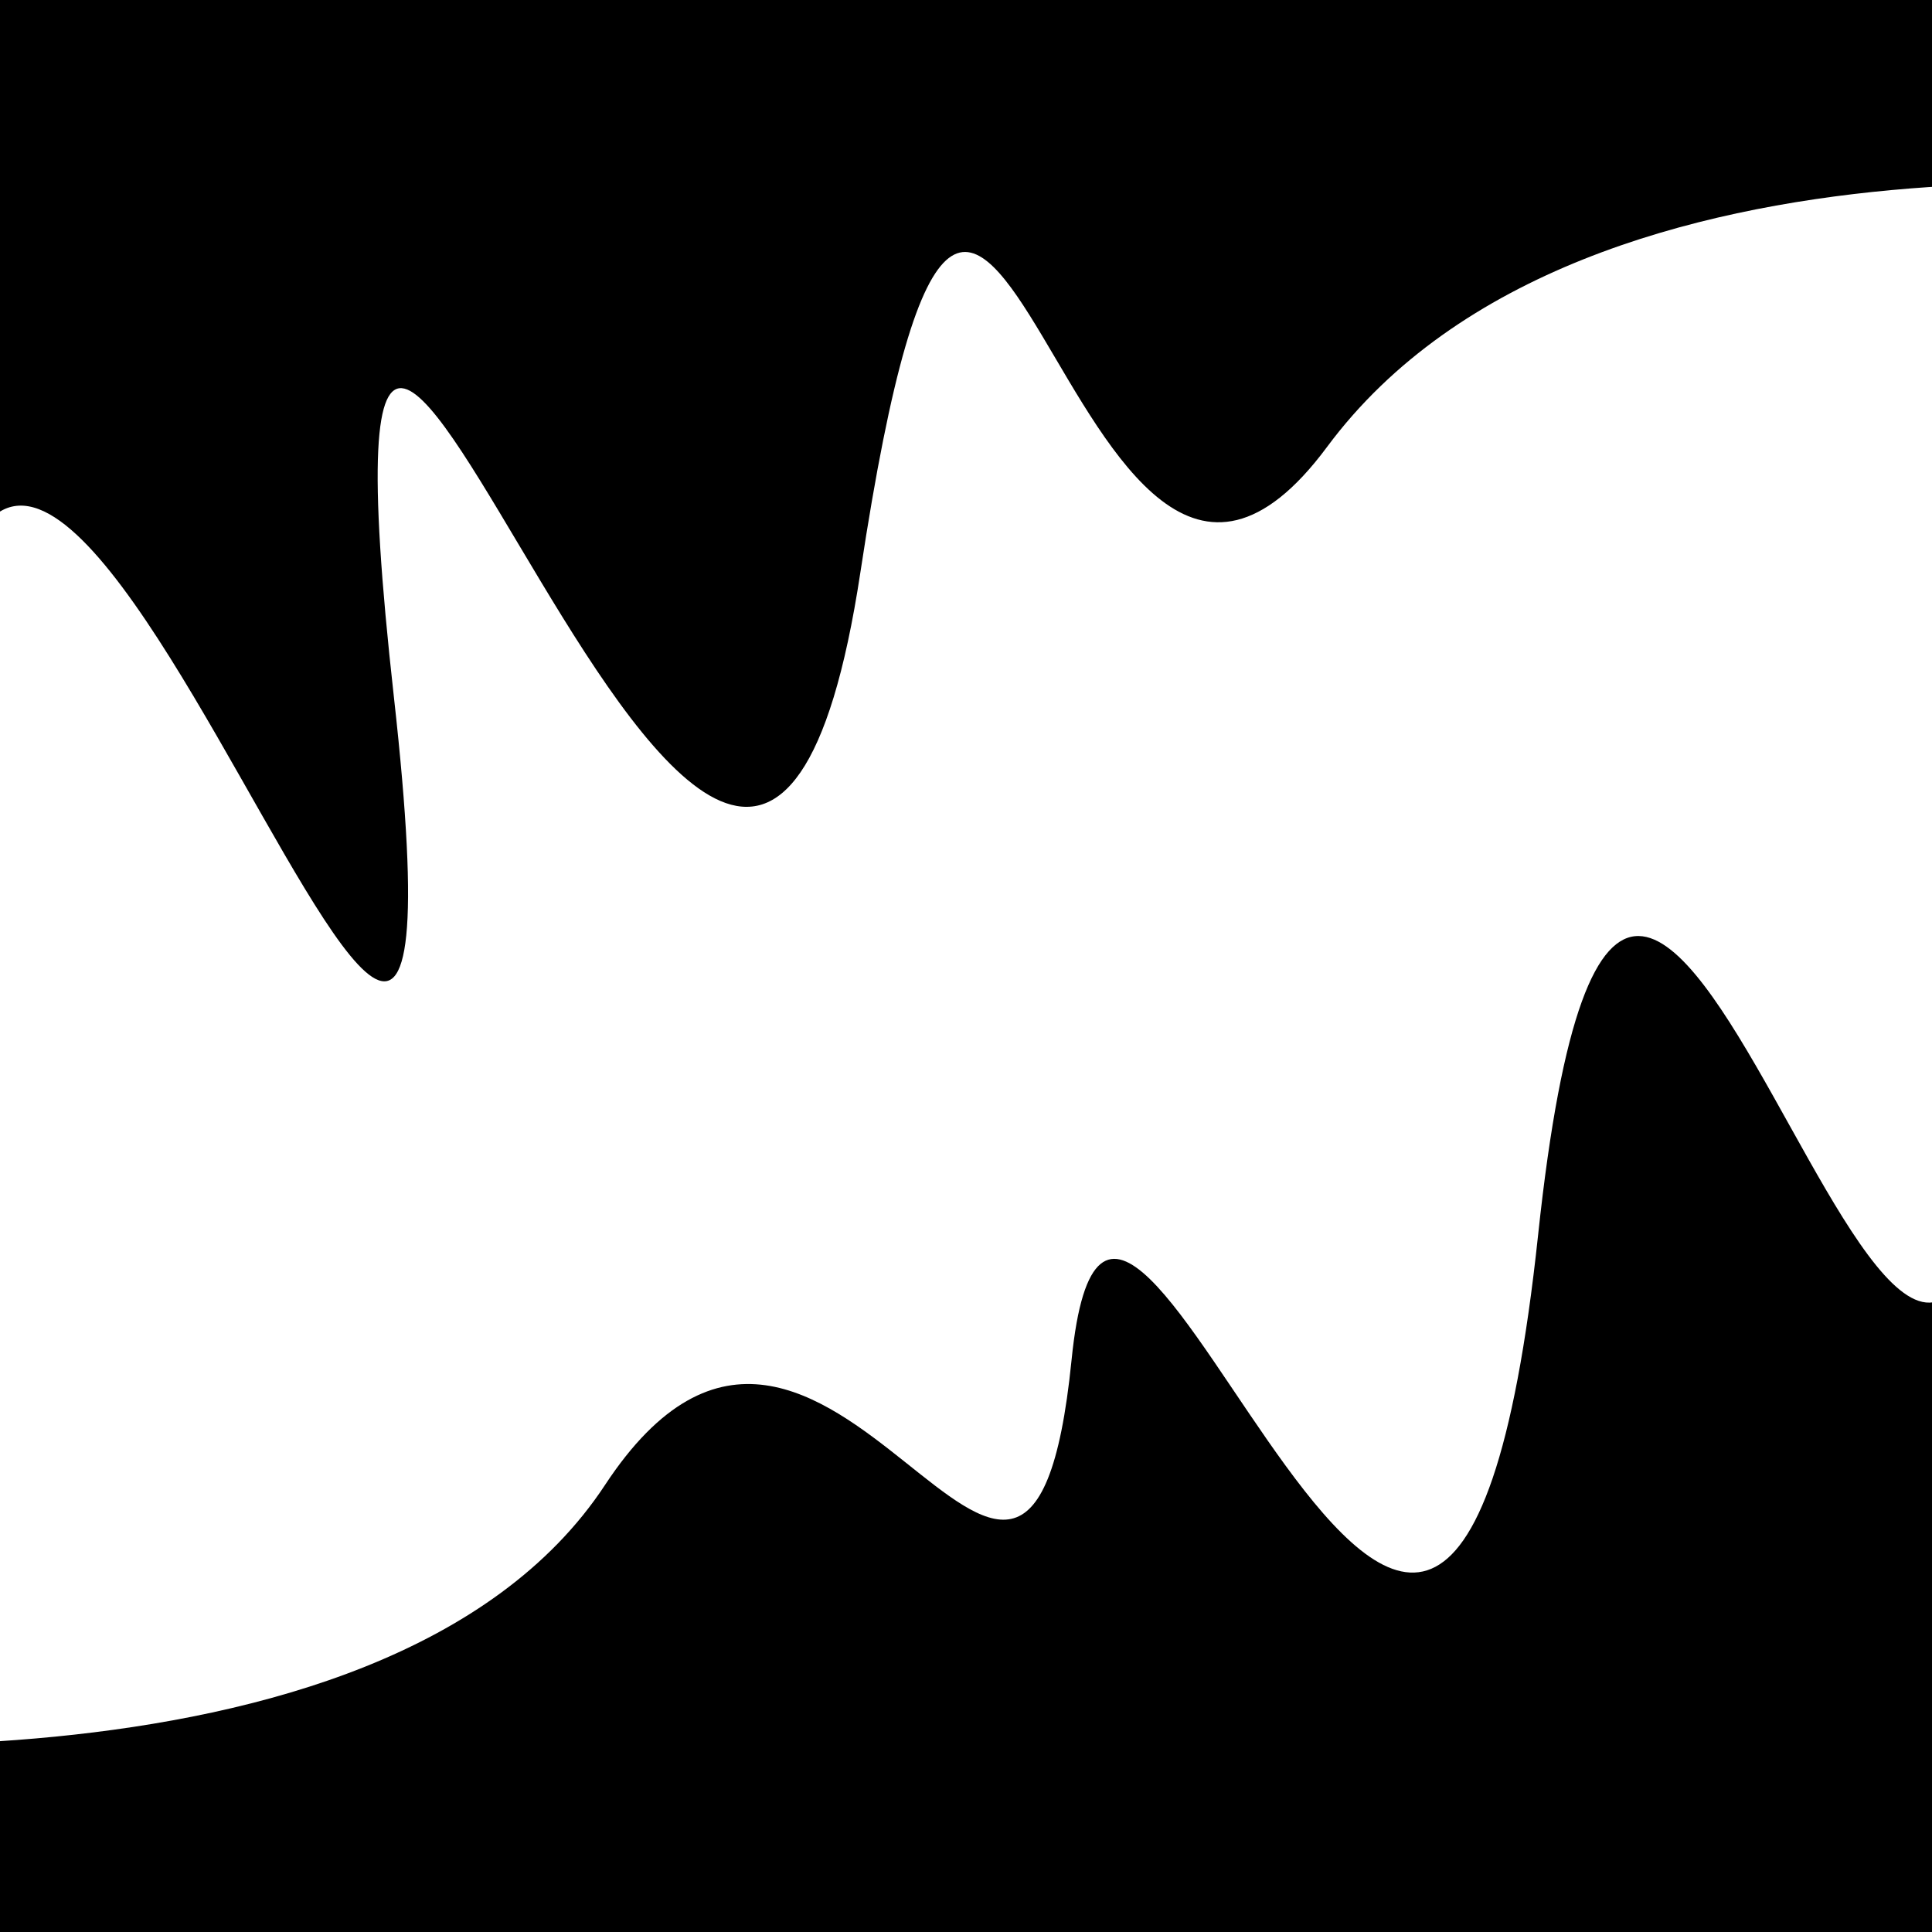 <svg viewBox="0 0 1000 1000" height="1000" width="1000" xmlns="http://www.w3.org/2000/svg">
<rect x="0" y="0" width="1000" height="1000" fill="#ffffff"></rect>
<g transform="rotate(345 500.0 500.0)">
<path d="M -250.0 711.11 S
  93.60  850.21
 250.00  711.11
 418.37  926.64
 500.00  711.11
 582.86 1144.63
 750.00  711.11
 862.84 1044.59
1000.00  711.11 h 110 V 2000 H -250.0 Z" fill="hsl(33.9, 20%, 22.026%)"></path>
</g>
<g transform="rotate(525 500.0 500.0)">
<path d="M -250.0 711.11 S
  72.35  852.05
 250.00  711.11
 329.03 1102.15
 500.00  711.11
 675.21 1203.65
 750.00  711.11
 841.69 1214.27
1000.00  711.11 h 110 V 2000 H -250.0 Z" fill="hsl(93.9, 20%, 37.026%)"></path>
</g>
</svg>